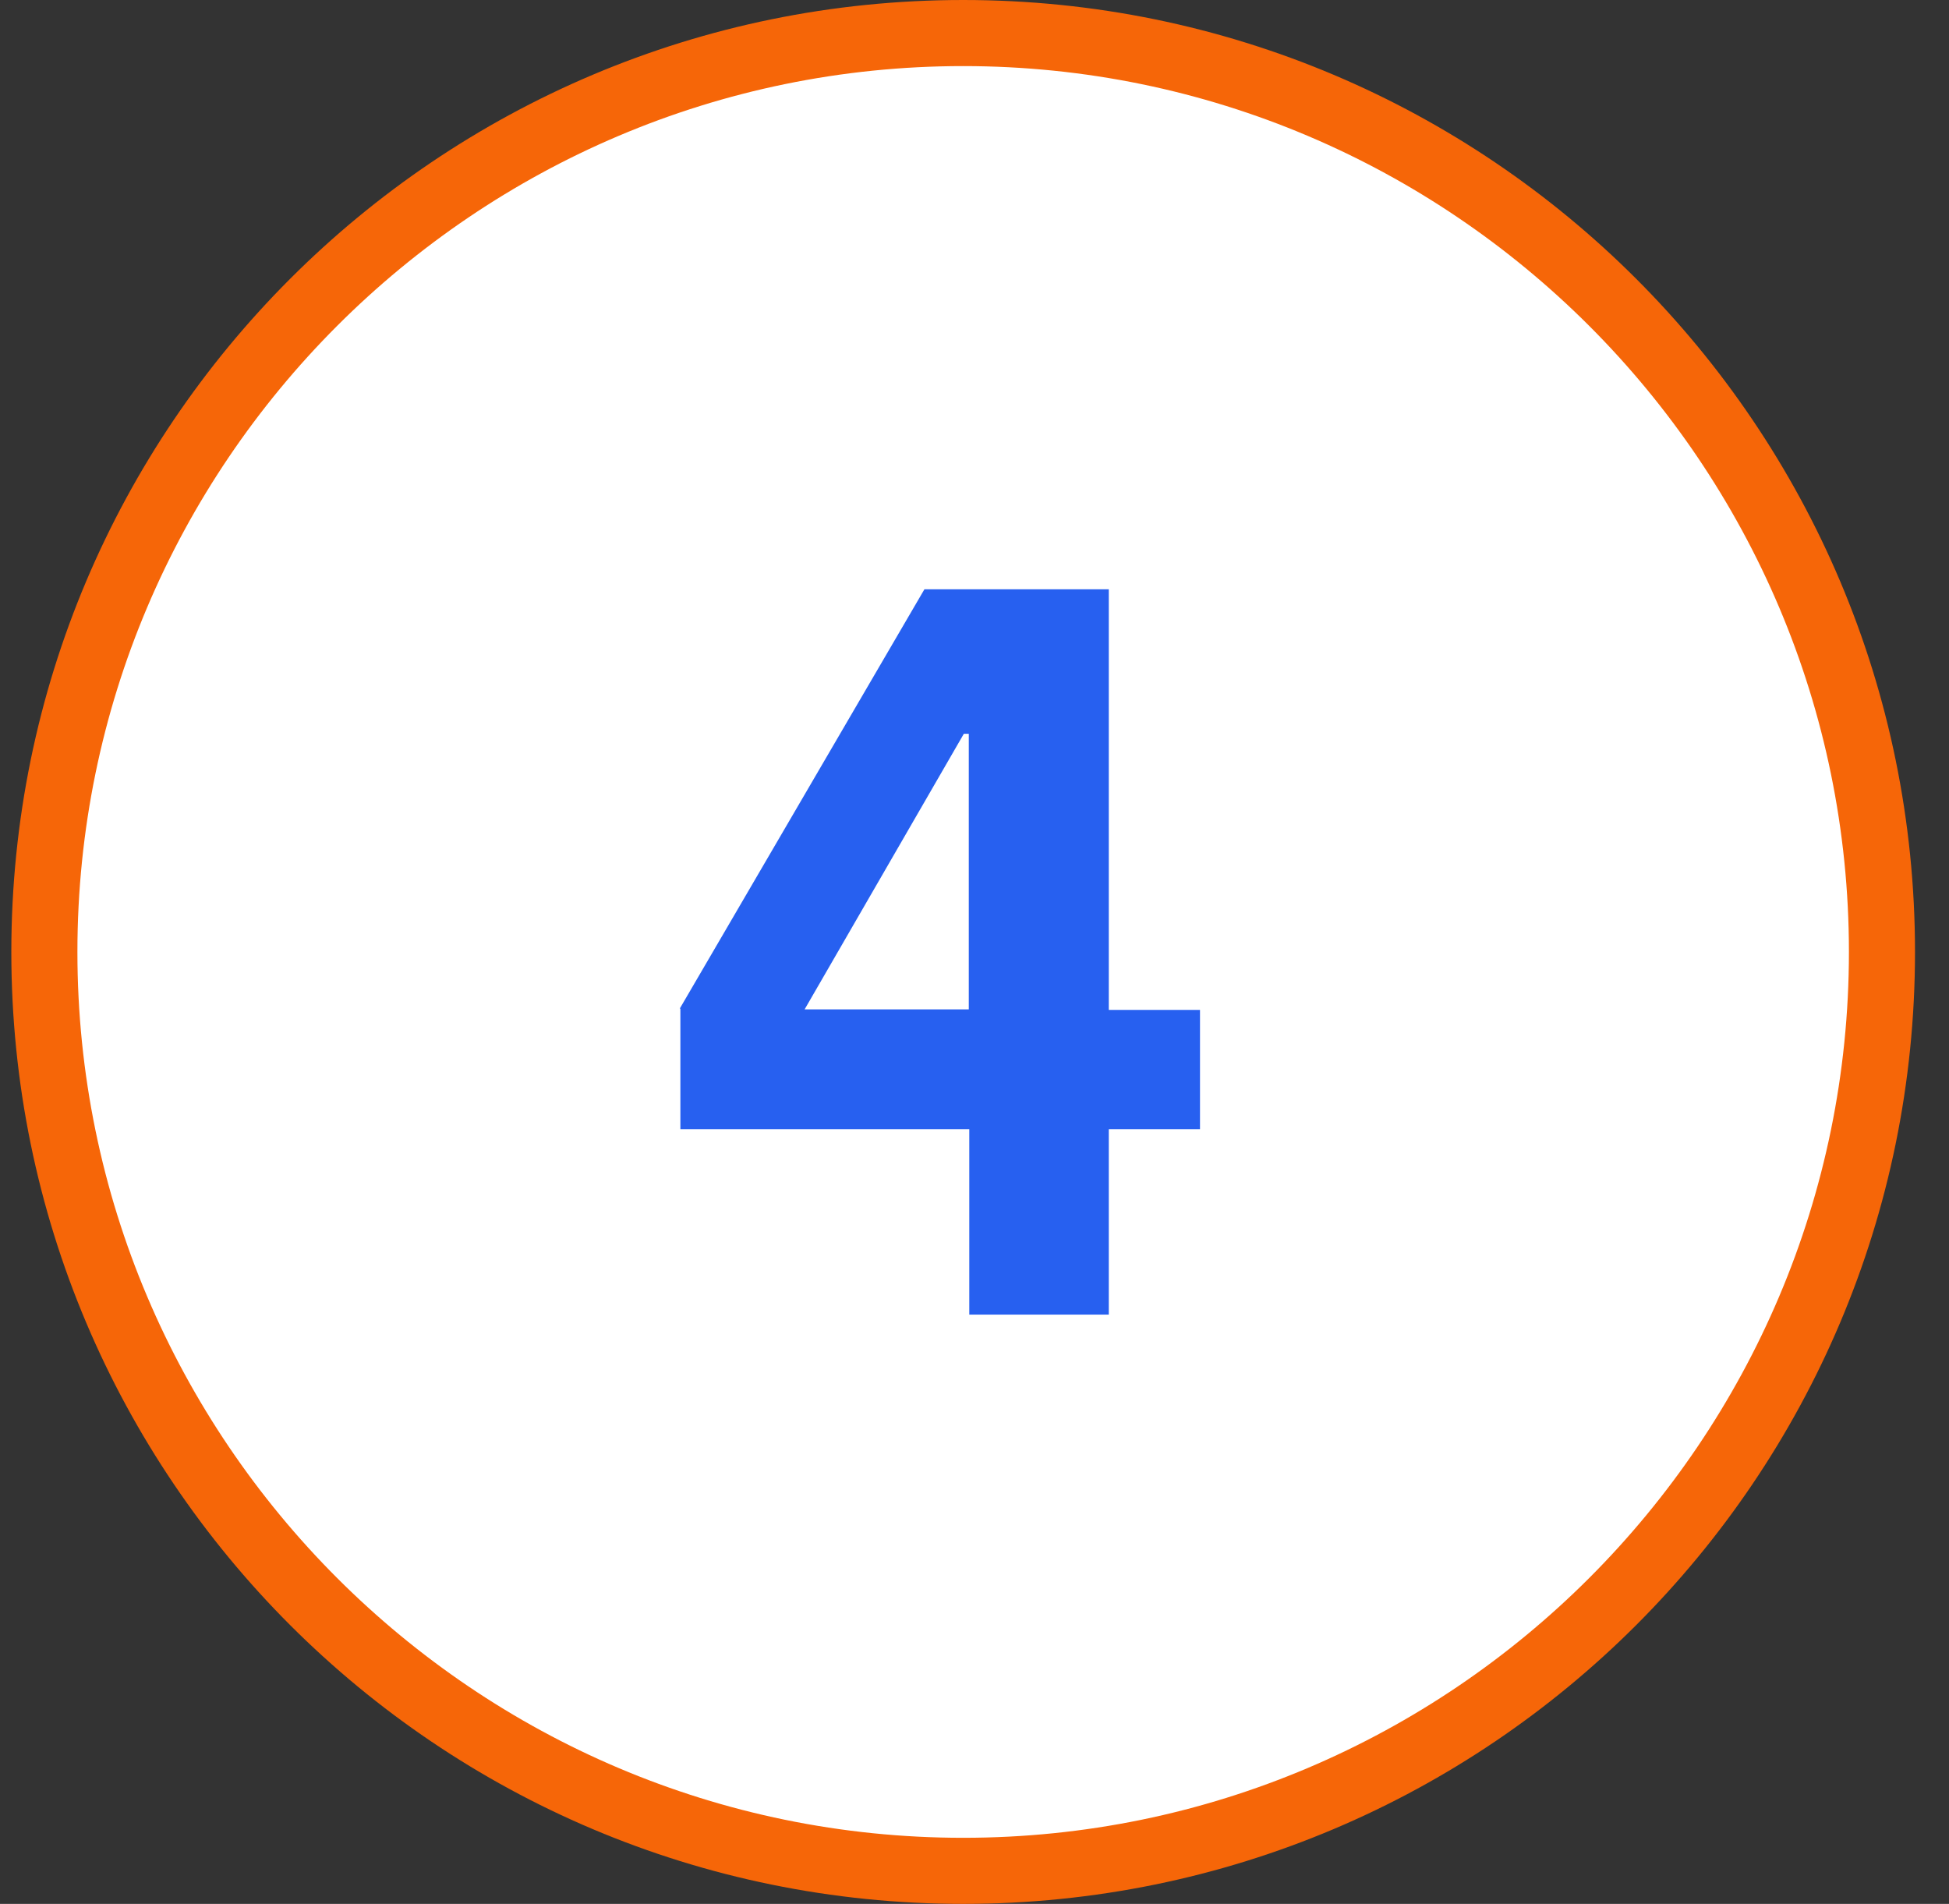 <svg width="43" height="42" viewBox="0 0 43 42" fill="none" xmlns="http://www.w3.org/2000/svg">
<rect x="0" y="0" width="43" height="42" fill="#333333" stroke="none"/>
<g clip-path="url(#clip0_5663_20268)">
<path d="M21.25 41.271C10.073 41.271 0.979 32.177 0.979 21C0.979 9.823 10.073 0.729 21.25 0.729C32.428 0.729 41.521 9.823 41.521 21C41.521 32.177 32.428 41.271 21.25 41.271Z" fill="white"/>
<path d="M21.25 1.458C32.025 1.458 40.792 10.225 40.792 21C40.792 31.775 32.025 40.542 21.25 40.542C10.475 40.542 1.708 31.775 1.708 21C1.708 10.225 10.475 1.458 21.25 1.458ZM21.25 0C9.652 0 0.25 9.402 0.25 21C0.25 32.598 9.652 42 21.25 42C32.848 42 42.25 32.598 42.25 21C42.25 9.402 32.848 0 21.25 0Z" fill="#F66608"/>
<path d="M15 22.245L20.395 13H24.463V22.278H26.475V24.91H24.463V29H21.385V24.91H15.011V22.256L15 22.245ZM17.741 22.267H21.374V16.187H21.265L17.752 22.267H17.741Z" fill="#2760F0"/>
</g>
<defs>
<clipPath id="clip0_5663_20268">
<rect width="42" height="42" fill="white" transform="translate(0.25)"/>
</clipPath>
</defs>
</svg>
